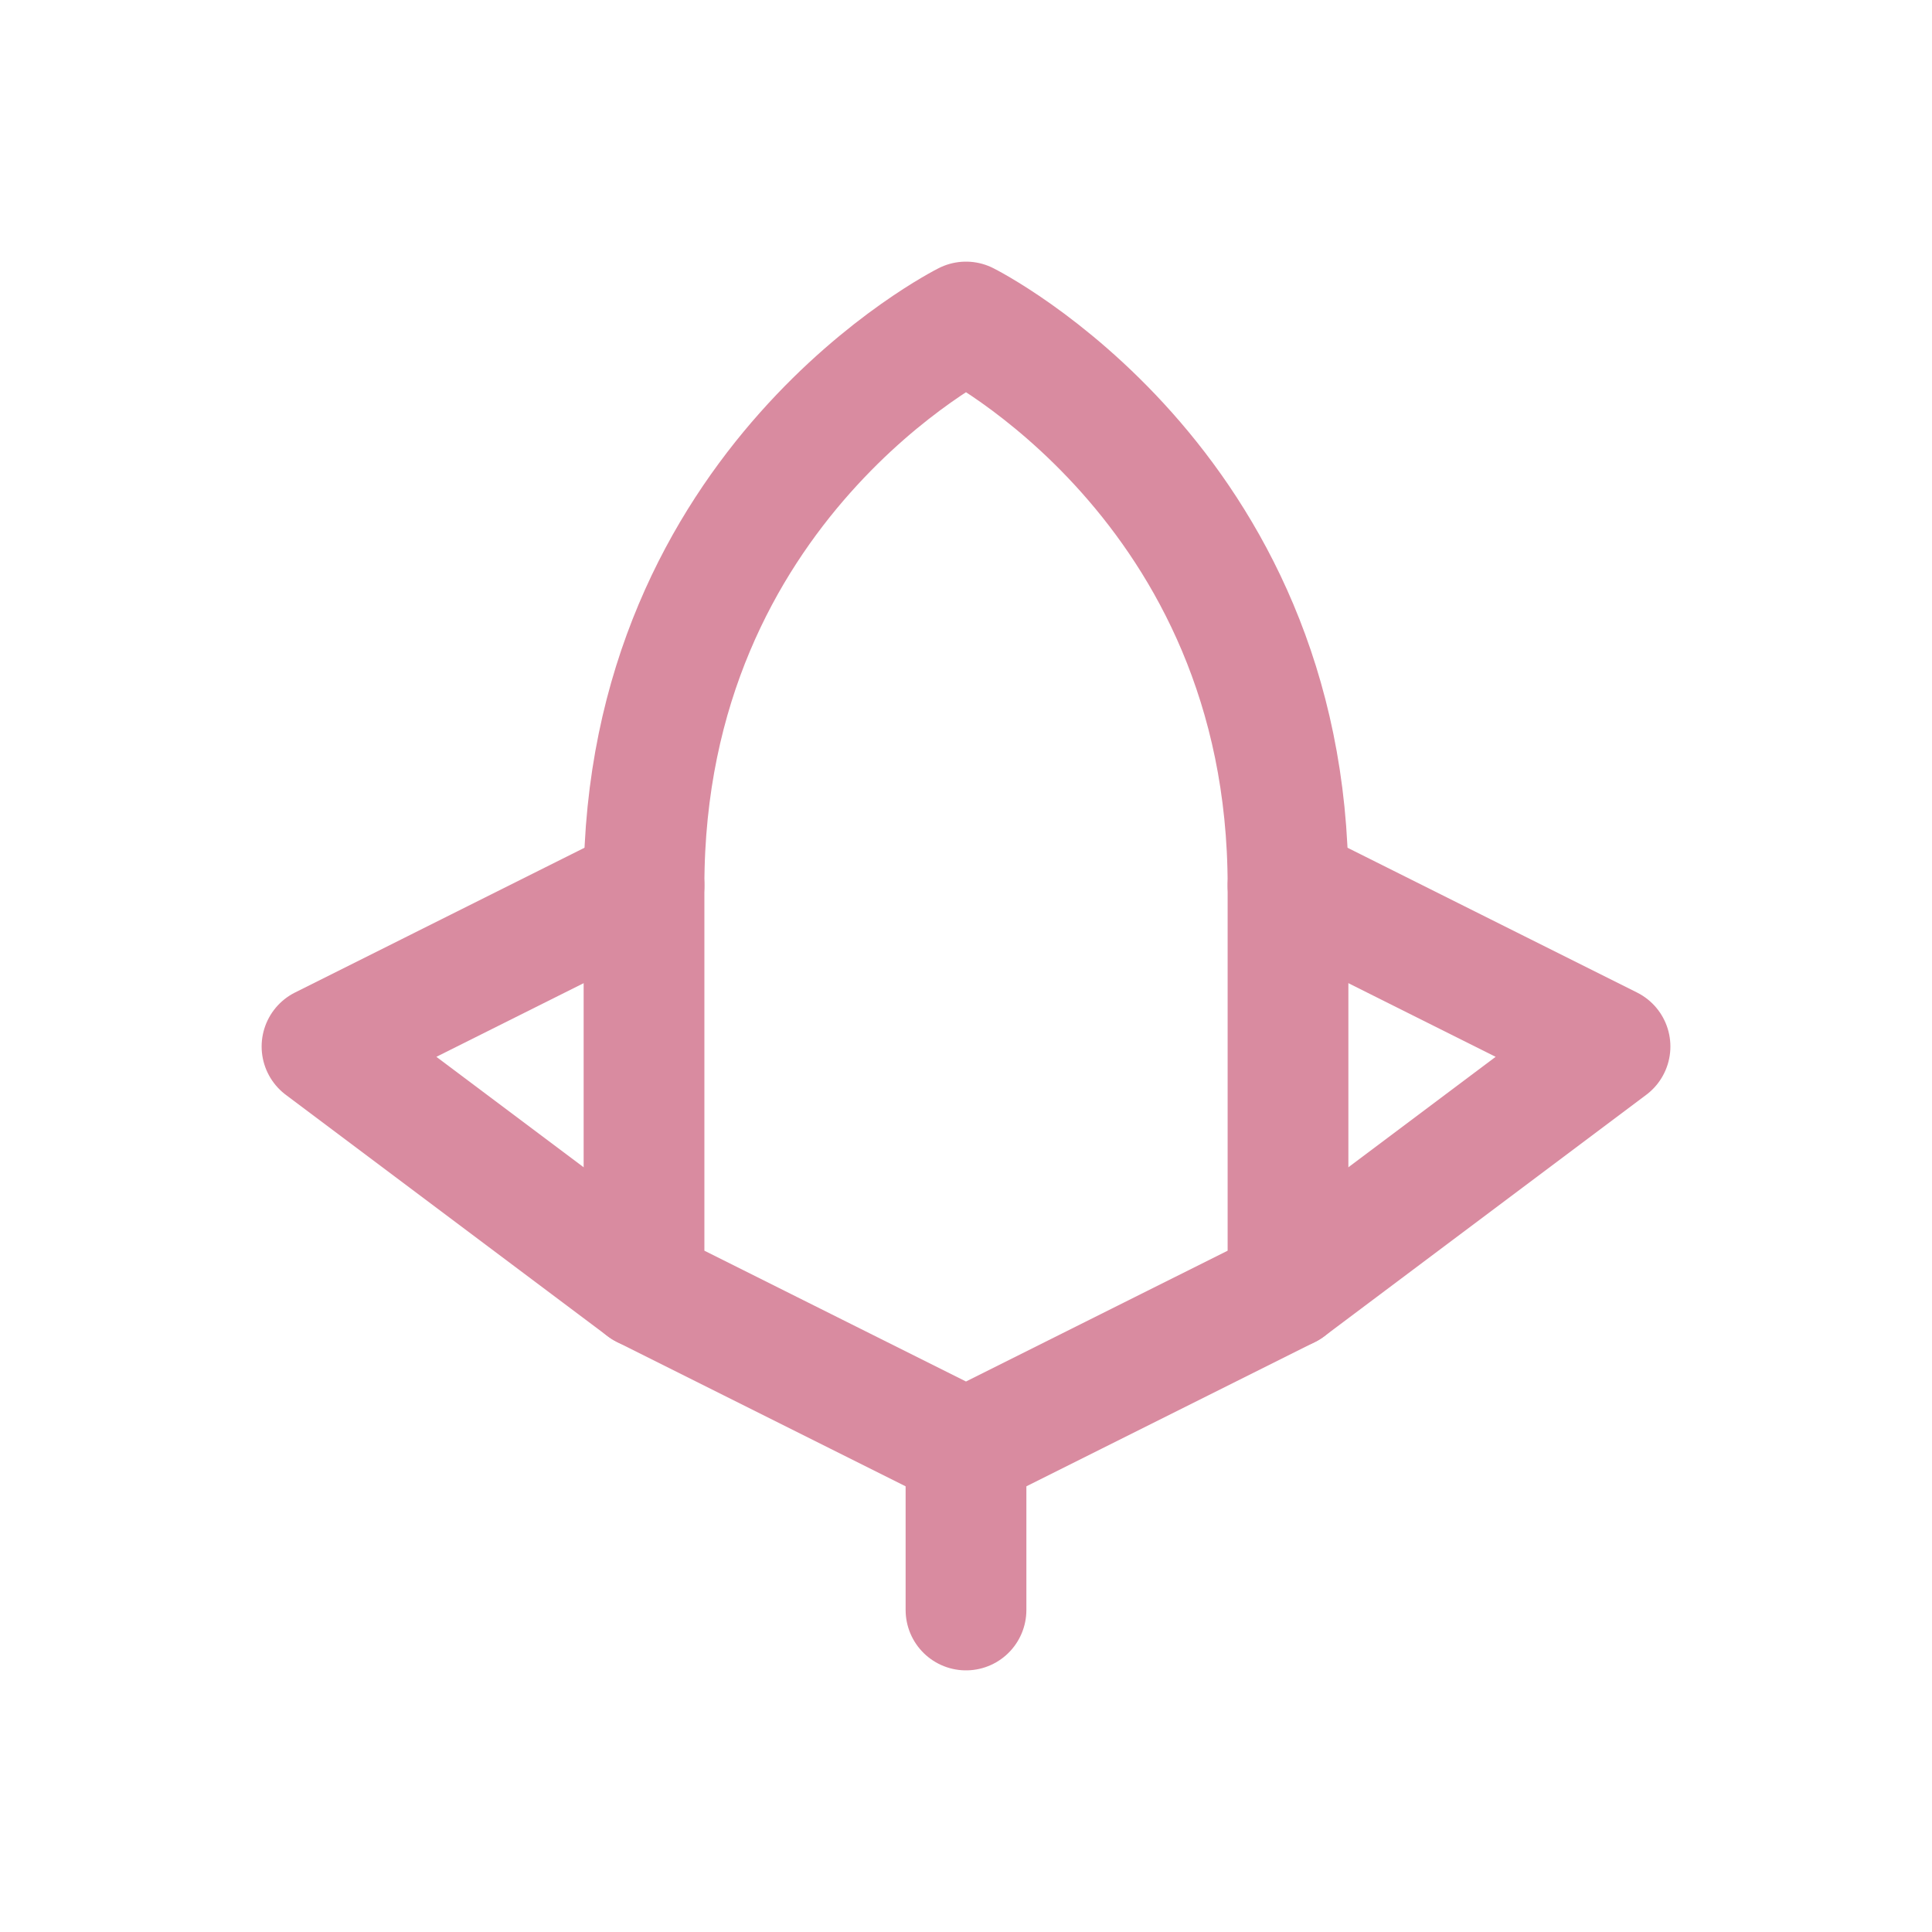 <svg width="64" height="64" viewBox="0 0 64 64" fill="none" xmlns="http://www.w3.org/2000/svg">
<path d="M32 10.667C32 10.667 21.334 16 21.334 29.333V42.667L32 48L42.667 42.667V29.333C42.667 16 32 10.667 32 10.667Z" stroke="#D98BA0" stroke-width="4" stroke-linecap="round" stroke-linejoin="round"/>
<path d="M21.334 29.333L10.667 34.667L21.334 42.667" stroke="#D98BA0" stroke-width="4" stroke-linecap="round" stroke-linejoin="round"/>
<path d="M32 48V53.333" stroke="#D98BA0" stroke-width="4" stroke-linecap="round" stroke-linejoin="round"/>
<path d="M42.667 29.333L53.334 34.667L42.667 42.667" stroke="#D98BA0" stroke-width="4" stroke-linecap="round" stroke-linejoin="round"/>
</svg>